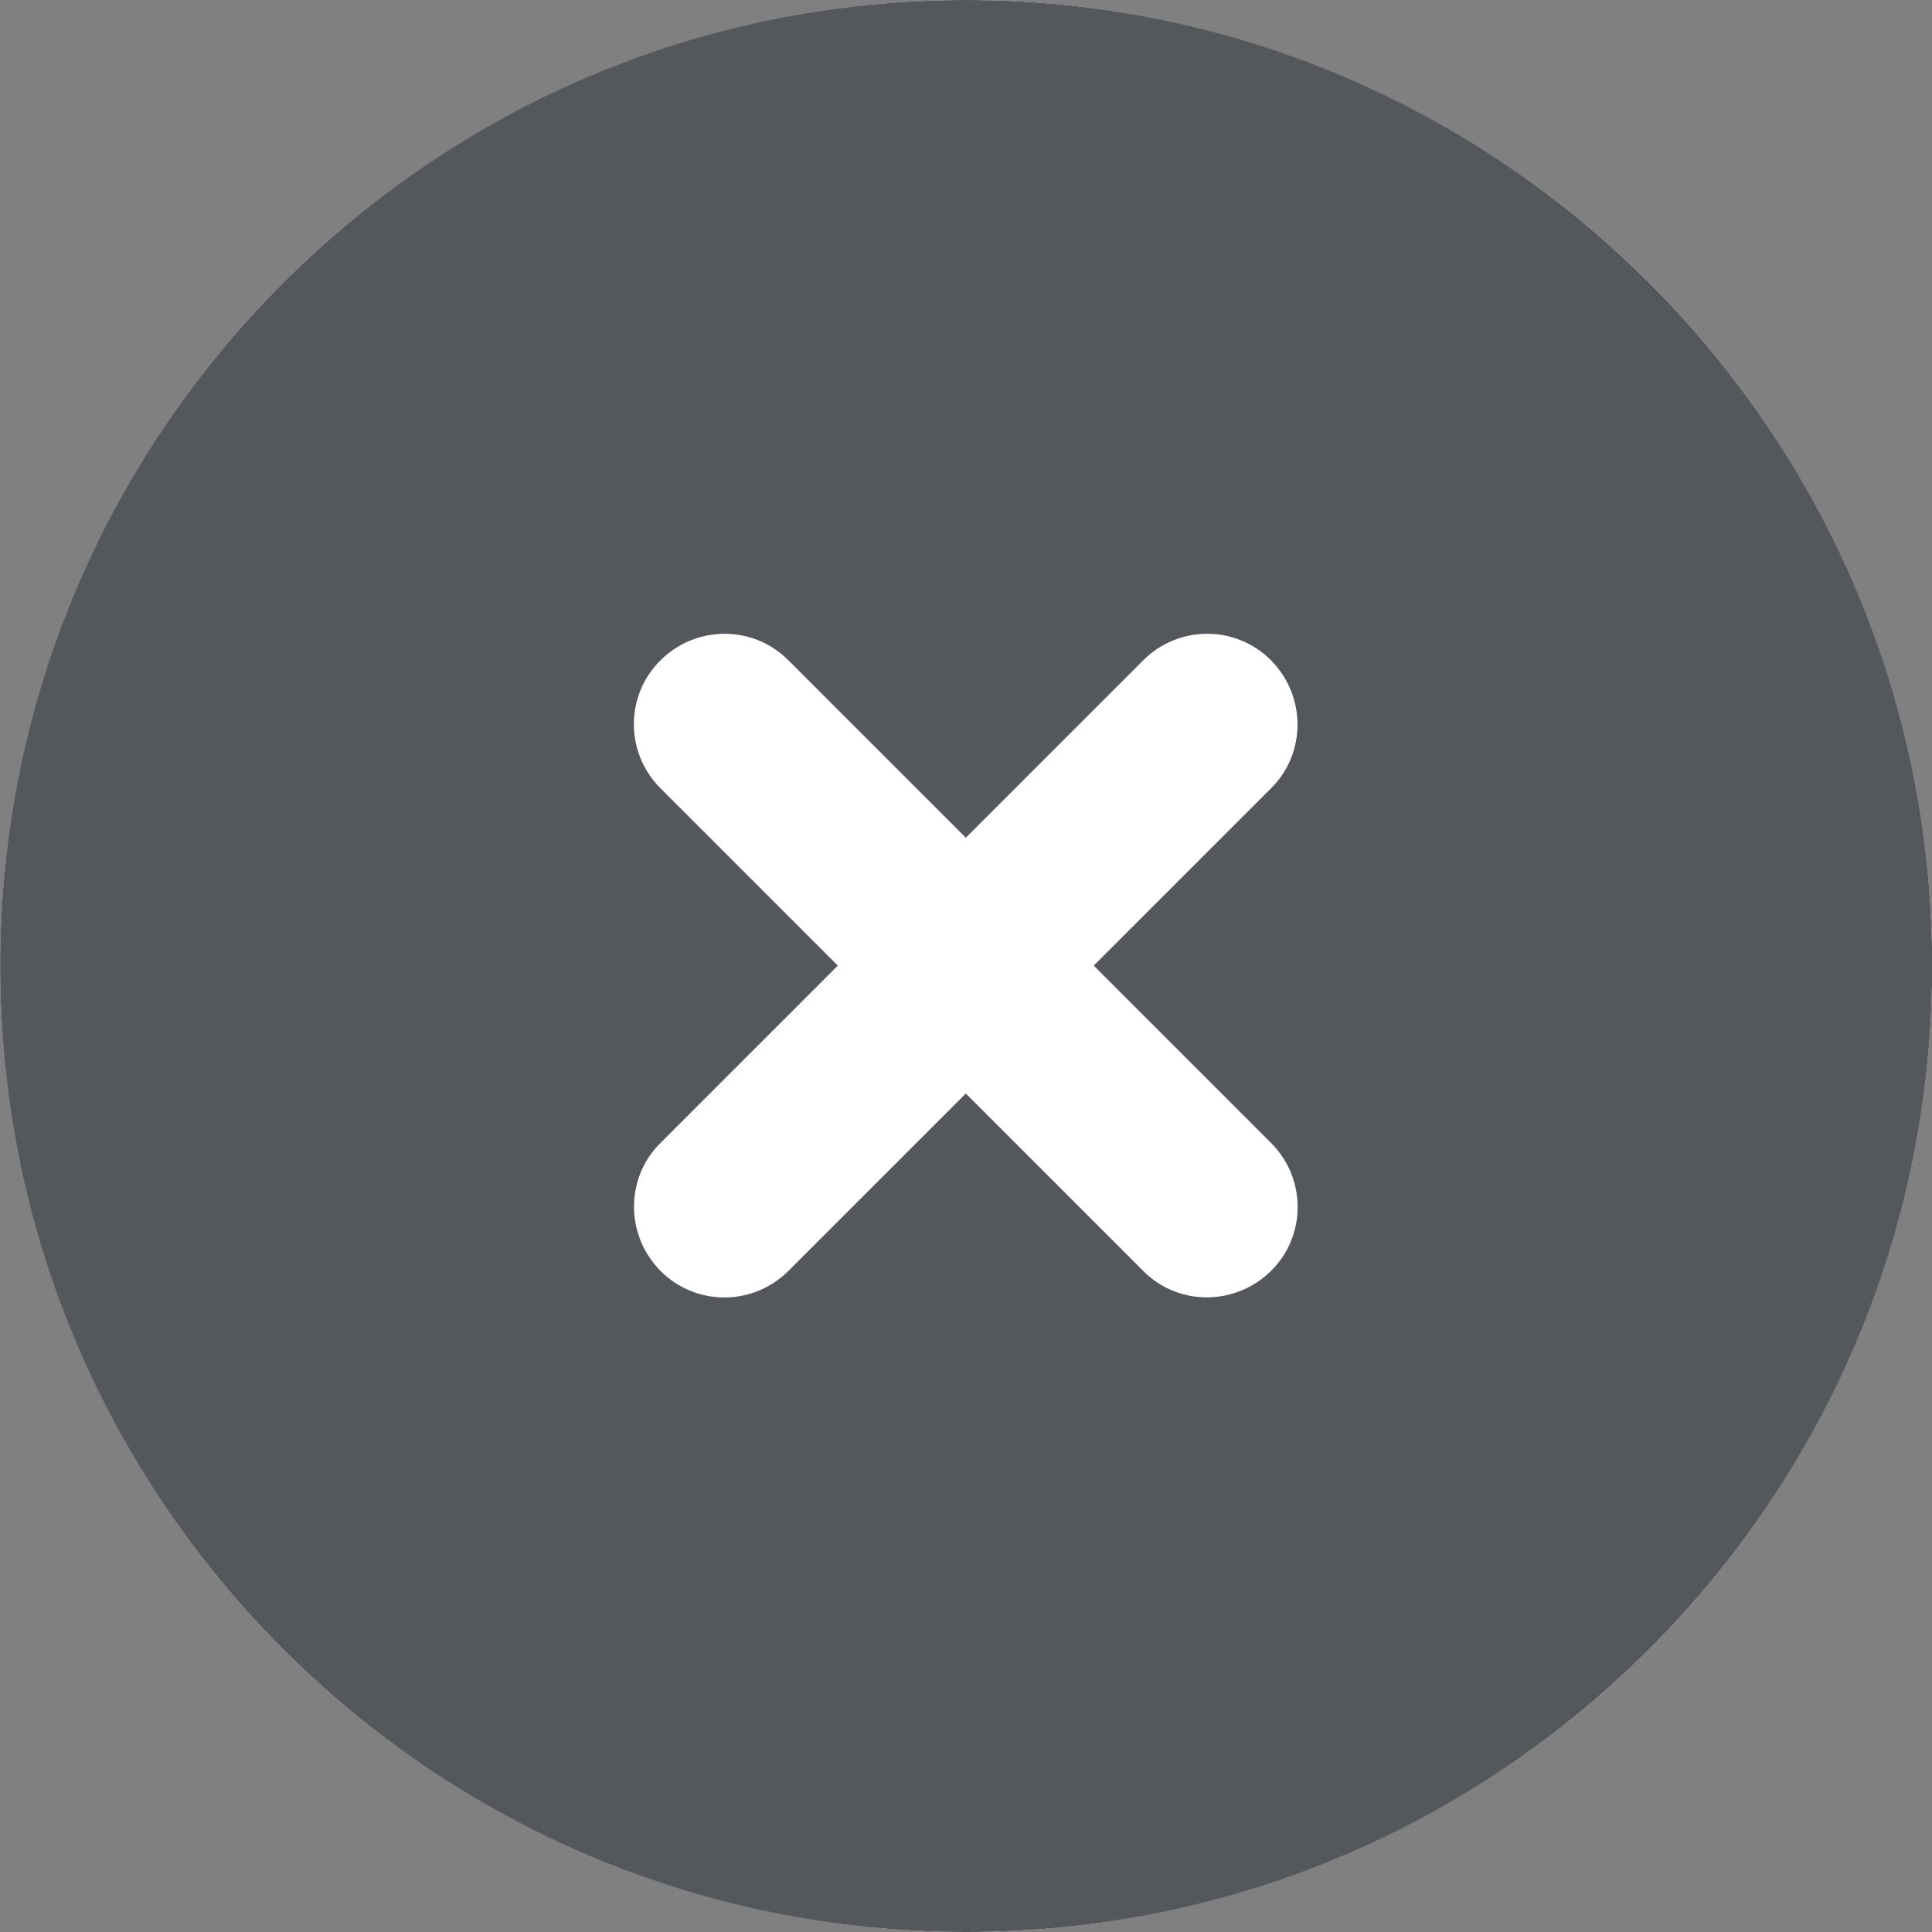 <svg width="20" height="20" viewBox="0 0 20 20" fill="none" xmlns="http://www.w3.org/2000/svg">
<rect x="0" y="0" width="20" height="20" fill="#808080" stroke="none"/>
<circle cx="10.002" cy="10" r="10" fill="white"/>
<path d="M10.002 20C15.525 20 20.002 15.523 20.002 10C20.002 4.477 15.525 0 10.002 0C4.478 0 0.001 4.477 0.001 10C0.001 15.523 4.478 20 10.002 20ZM6.837 6.836C7.205 6.469 7.798 6.469 8.162 6.836L9.998 8.672L11.834 6.836C12.201 6.469 12.794 6.469 13.158 6.836C13.521 7.203 13.525 7.797 13.158 8.16L11.322 9.996L13.158 11.832C13.525 12.199 13.525 12.793 13.158 13.156C12.79 13.52 12.197 13.523 11.834 13.156L9.998 11.32L8.162 13.156C7.794 13.523 7.201 13.523 6.837 13.156C6.474 12.789 6.47 12.195 6.837 11.832L8.673 9.996L6.837 8.16C6.47 7.793 6.47 7.199 6.837 6.836Z" fill="#54585C"/>
</svg>
